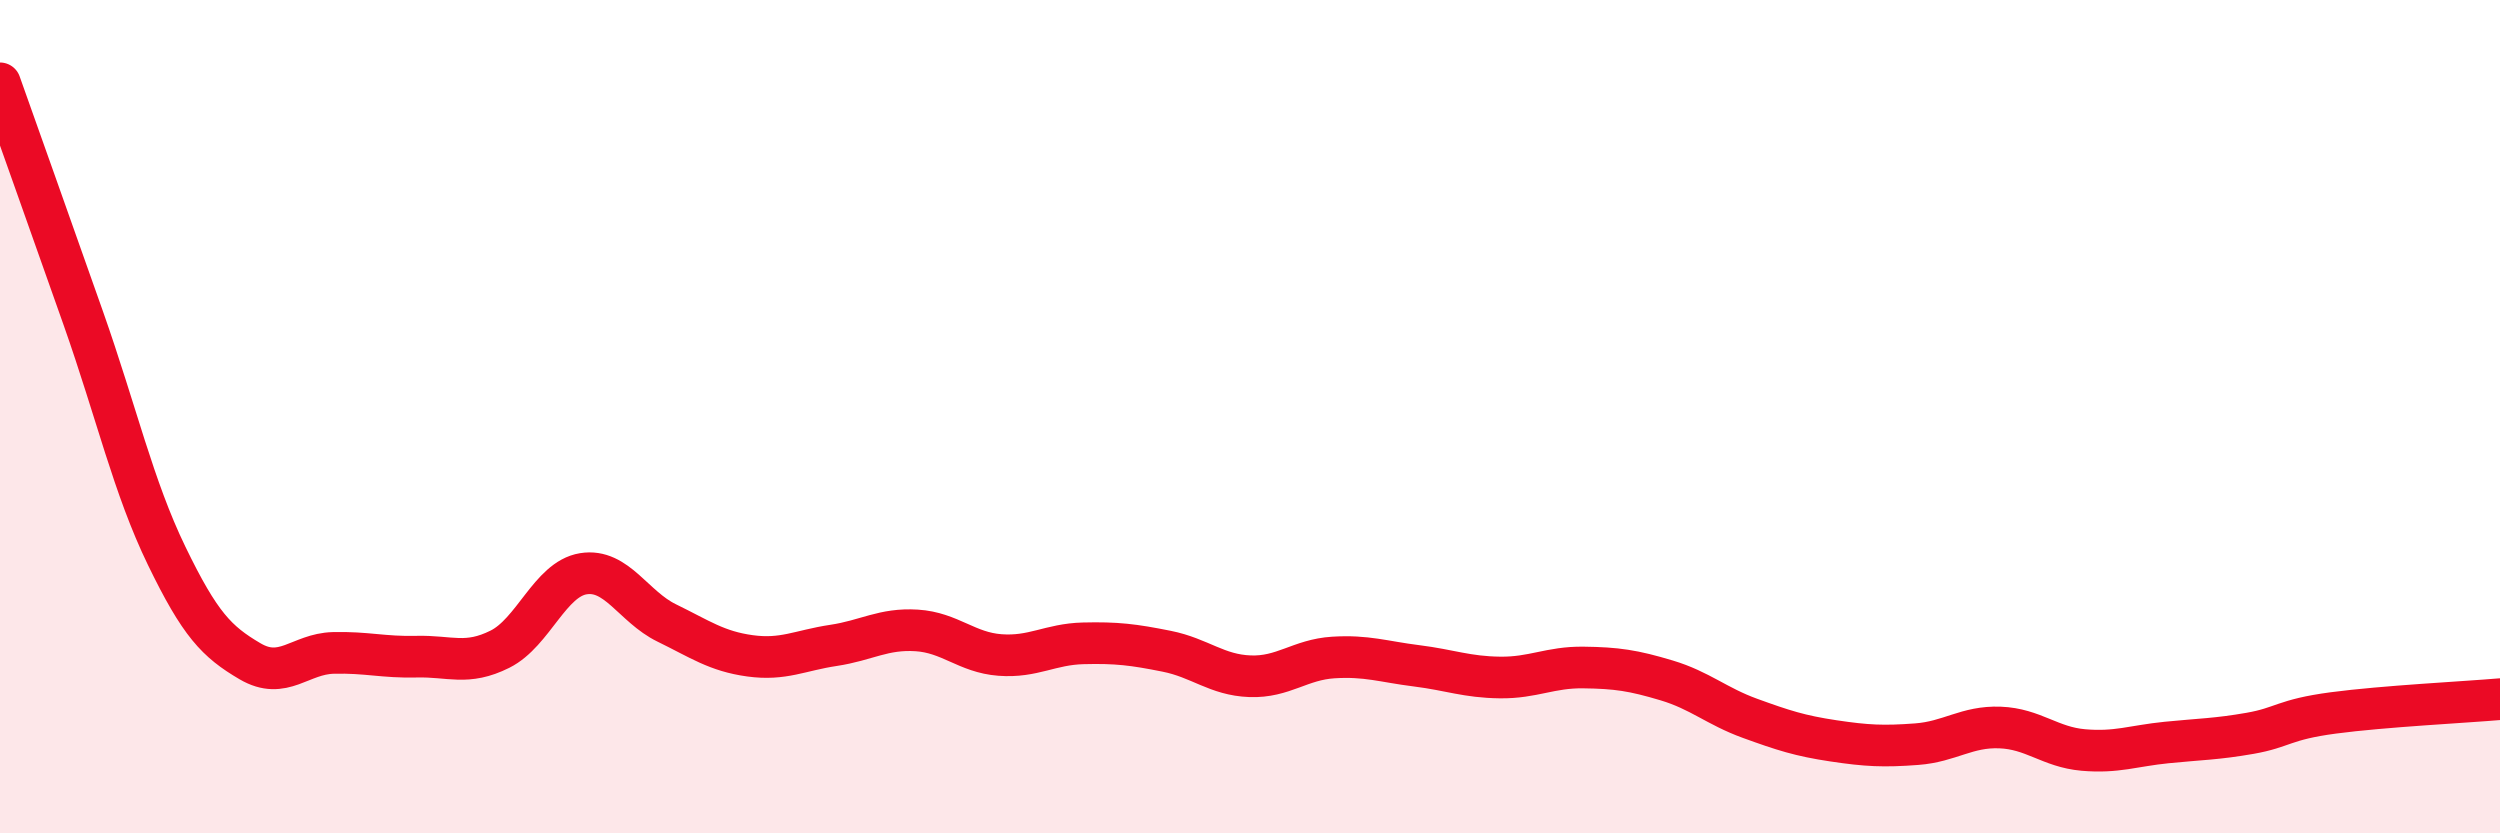
    <svg width="60" height="20" viewBox="0 0 60 20" xmlns="http://www.w3.org/2000/svg">
      <path
        d="M 0,2 C 0.4,3.13 1.2,5.37 2,7.64 C 2.8,9.91 3.2,11.69 4,13.34 C 4.8,14.99 5.2,15.4 6,15.87 C 6.8,16.34 7.2,15.69 8,15.67 C 8.8,15.65 9.2,15.78 10,15.76 C 10.8,15.74 11.2,15.98 12,15.58 C 12.8,15.18 13.2,13.9 14,13.77 C 14.8,13.64 15.2,14.56 16,14.95 C 16.8,15.34 17.2,15.63 18,15.74 C 18.8,15.85 19.2,15.61 20,15.49 C 20.8,15.37 21.2,15.08 22,15.13 C 22.8,15.18 23.2,15.66 24,15.72 C 24.8,15.78 25.2,15.46 26,15.44 C 26.8,15.42 27.2,15.47 28,15.63 C 28.8,15.79 29.2,16.2 30,16.23 C 30.8,16.26 31.2,15.83 32,15.78 C 32.8,15.73 33.2,15.88 34,15.98 C 34.8,16.08 35.2,16.25 36,16.26 C 36.8,16.27 37.2,16.01 38,16.02 C 38.8,16.03 39.2,16.09 40,16.33 C 40.8,16.57 41.2,16.95 42,17.24 C 42.8,17.53 43.2,17.66 44,17.78 C 44.8,17.9 45.2,17.92 46,17.86 C 46.8,17.8 47.2,17.43 48,17.46 C 48.8,17.49 49.2,17.93 50,18 C 50.8,18.07 51.2,17.9 52,17.82 C 52.8,17.74 53.2,17.74 54,17.6 C 54.8,17.46 54.8,17.27 56,17.11 C 57.2,16.95 59.2,16.85 60,16.78L60 20L0 20Z"
        fill="#EB0A25"
        opacity="0.1"
        stroke-linecap="round"
        stroke-linejoin="round"
      />
      <path
        d="M 0,2 C 0.4,3.13 1.2,5.37 2,7.64 C 2.8,9.91 3.2,11.69 4,13.34 C 4.8,14.99 5.2,15.4 6,15.87 C 6.8,16.34 7.2,15.69 8,15.67 C 8.8,15.65 9.2,15.78 10,15.76 C 10.8,15.74 11.2,15.98 12,15.58 C 12.8,15.18 13.2,13.9 14,13.77 C 14.8,13.64 15.2,14.56 16,14.95 C 16.8,15.34 17.2,15.63 18,15.74 C 18.8,15.85 19.2,15.61 20,15.49 C 20.8,15.37 21.2,15.08 22,15.13 C 22.8,15.18 23.2,15.66 24,15.72 C 24.8,15.78 25.2,15.46 26,15.44 C 26.8,15.42 27.2,15.47 28,15.63 C 28.8,15.79 29.2,16.2 30,16.23 C 30.8,16.26 31.2,15.83 32,15.78 C 32.8,15.73 33.2,15.88 34,15.98 C 34.8,16.08 35.2,16.25 36,16.26 C 36.8,16.27 37.2,16.01 38,16.02 C 38.8,16.03 39.2,16.09 40,16.33 C 40.8,16.57 41.2,16.95 42,17.24 C 42.8,17.53 43.2,17.66 44,17.78 C 44.8,17.9 45.2,17.92 46,17.86 C 46.8,17.8 47.2,17.43 48,17.46 C 48.8,17.49 49.2,17.93 50,18 C 50.8,18.07 51.2,17.9 52,17.82 C 52.8,17.74 53.2,17.74 54,17.6 C 54.8,17.46 54.8,17.27 56,17.11 C 57.2,16.95 59.2,16.85 60,16.78"
        stroke="#EB0A25"
        stroke-width="1"
        fill="none"
        stroke-linecap="round"
        stroke-linejoin="round"
      />
    </svg>
  